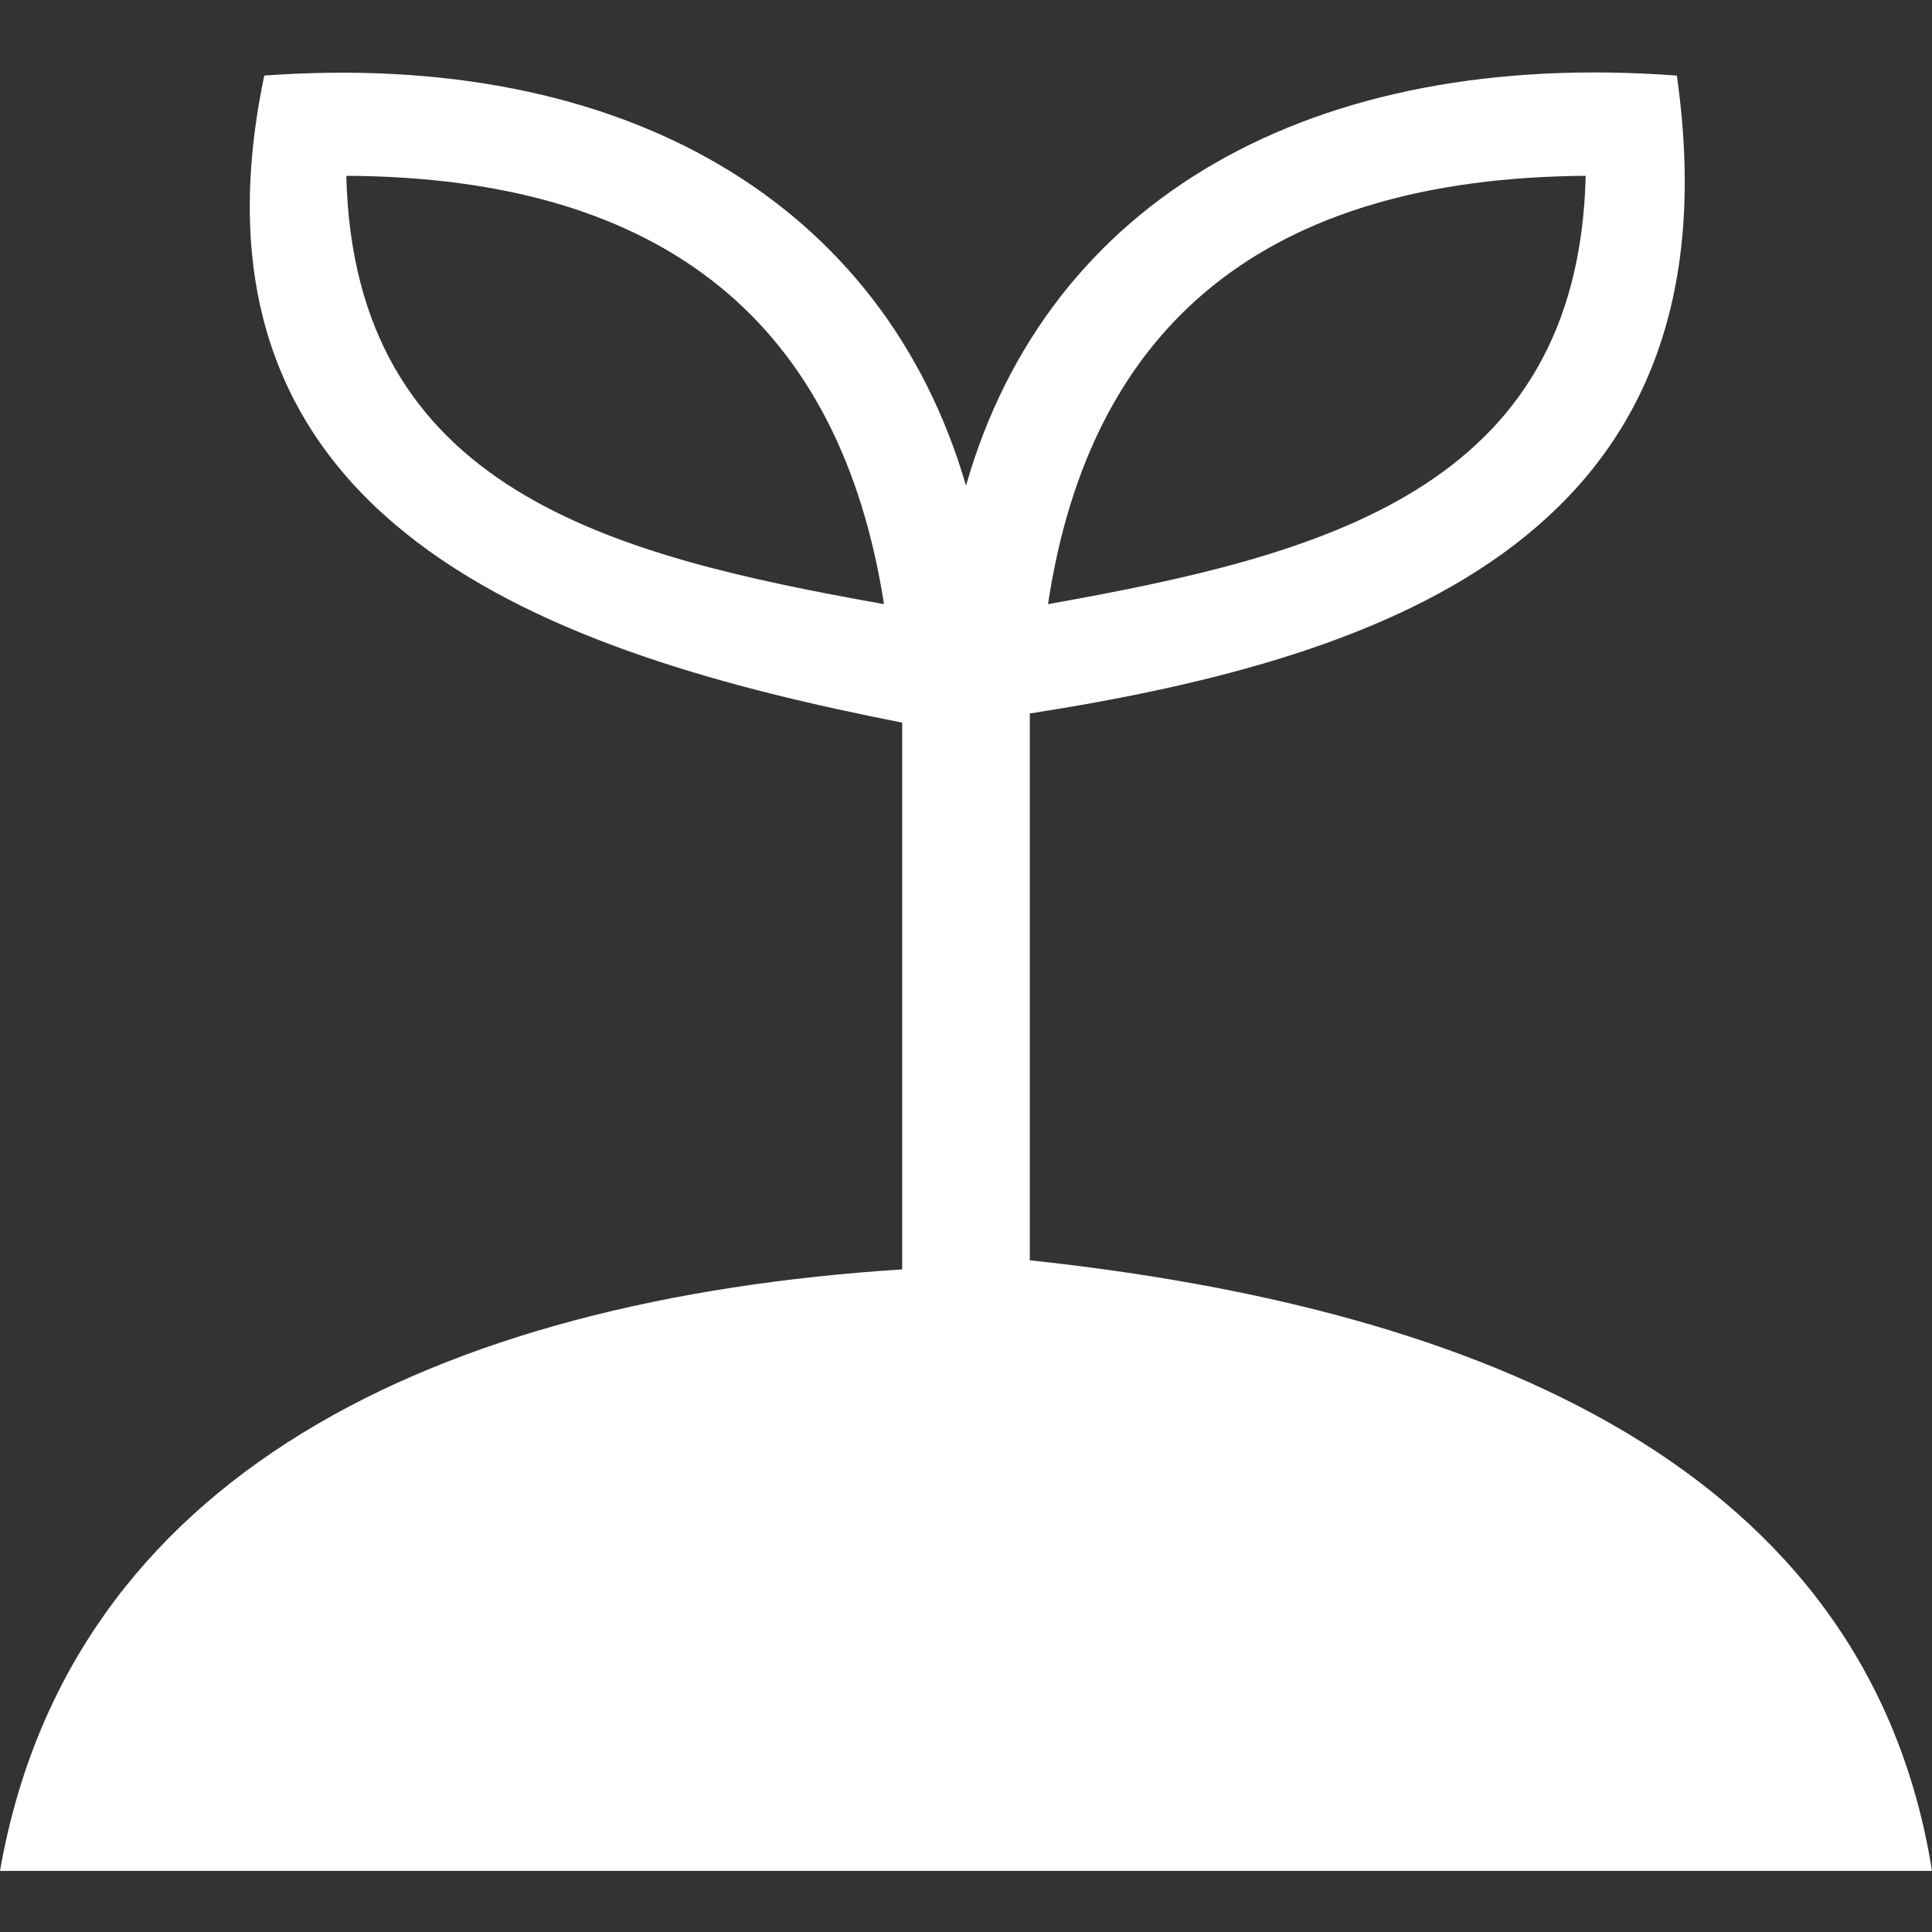 <?xml version="1.0" encoding="utf-8"?>
<!-- Generator: Adobe Illustrator 14.0.0, SVG Export Plug-In  -->
<!DOCTYPE svg PUBLIC "-//W3C//DTD SVG 1.1//EN" "http://www.w3.org/Graphics/SVG/1.1/DTD/svg11.dtd">
<svg version="1.1"
	 xmlns="http://www.w3.org/2000/svg" xmlns:xlink="http://www.w3.org/1999/xlink" xmlns:a="http://ns.adobe.com/AdobeSVGViewerExtensions/3.0/"
	 x="0px" y="0px" width="80px" height="80px" viewBox="0 -3 80 80" enable-background="new 0 -3 80 80" xml:space="preserve">
<rect x="0" y="-3" width="80" height="80" fill="#333333" stroke="none"/>
<defs>
</defs>
<path fill-rule="evenodd" clip-rule="evenodd" fill="#FFFFFF" d="M40,17.111C43.389,5.251,54.312-0.994,69.434,0.129
	c2.693,18.929-11.66,24.056-26.792,26.415c0,7.548,0,15.095,0,22.642C61.282,51.176,77.337,57.759,80,74.469
	c-26.667,0-53.333,0-80,0c2.867-16.381,18.087-23.672,37.358-24.906c0-7.547,0-15.094,0-22.641
	C22.944,24.09,7.034,18.774,10.943,0.129C25.876-0.955,36.596,5.412,40,17.111z M14.34,4.28C14.653,17.301,25.286,20,36.604,22.016
	C34.806,10.481,27.611,4.342,14.34,4.28z M43.396,22.016C54.715,20,65.348,17.3,65.66,4.28
	C52.422,4.375,45.141,10.427,43.396,22.016z"/>
</svg>
